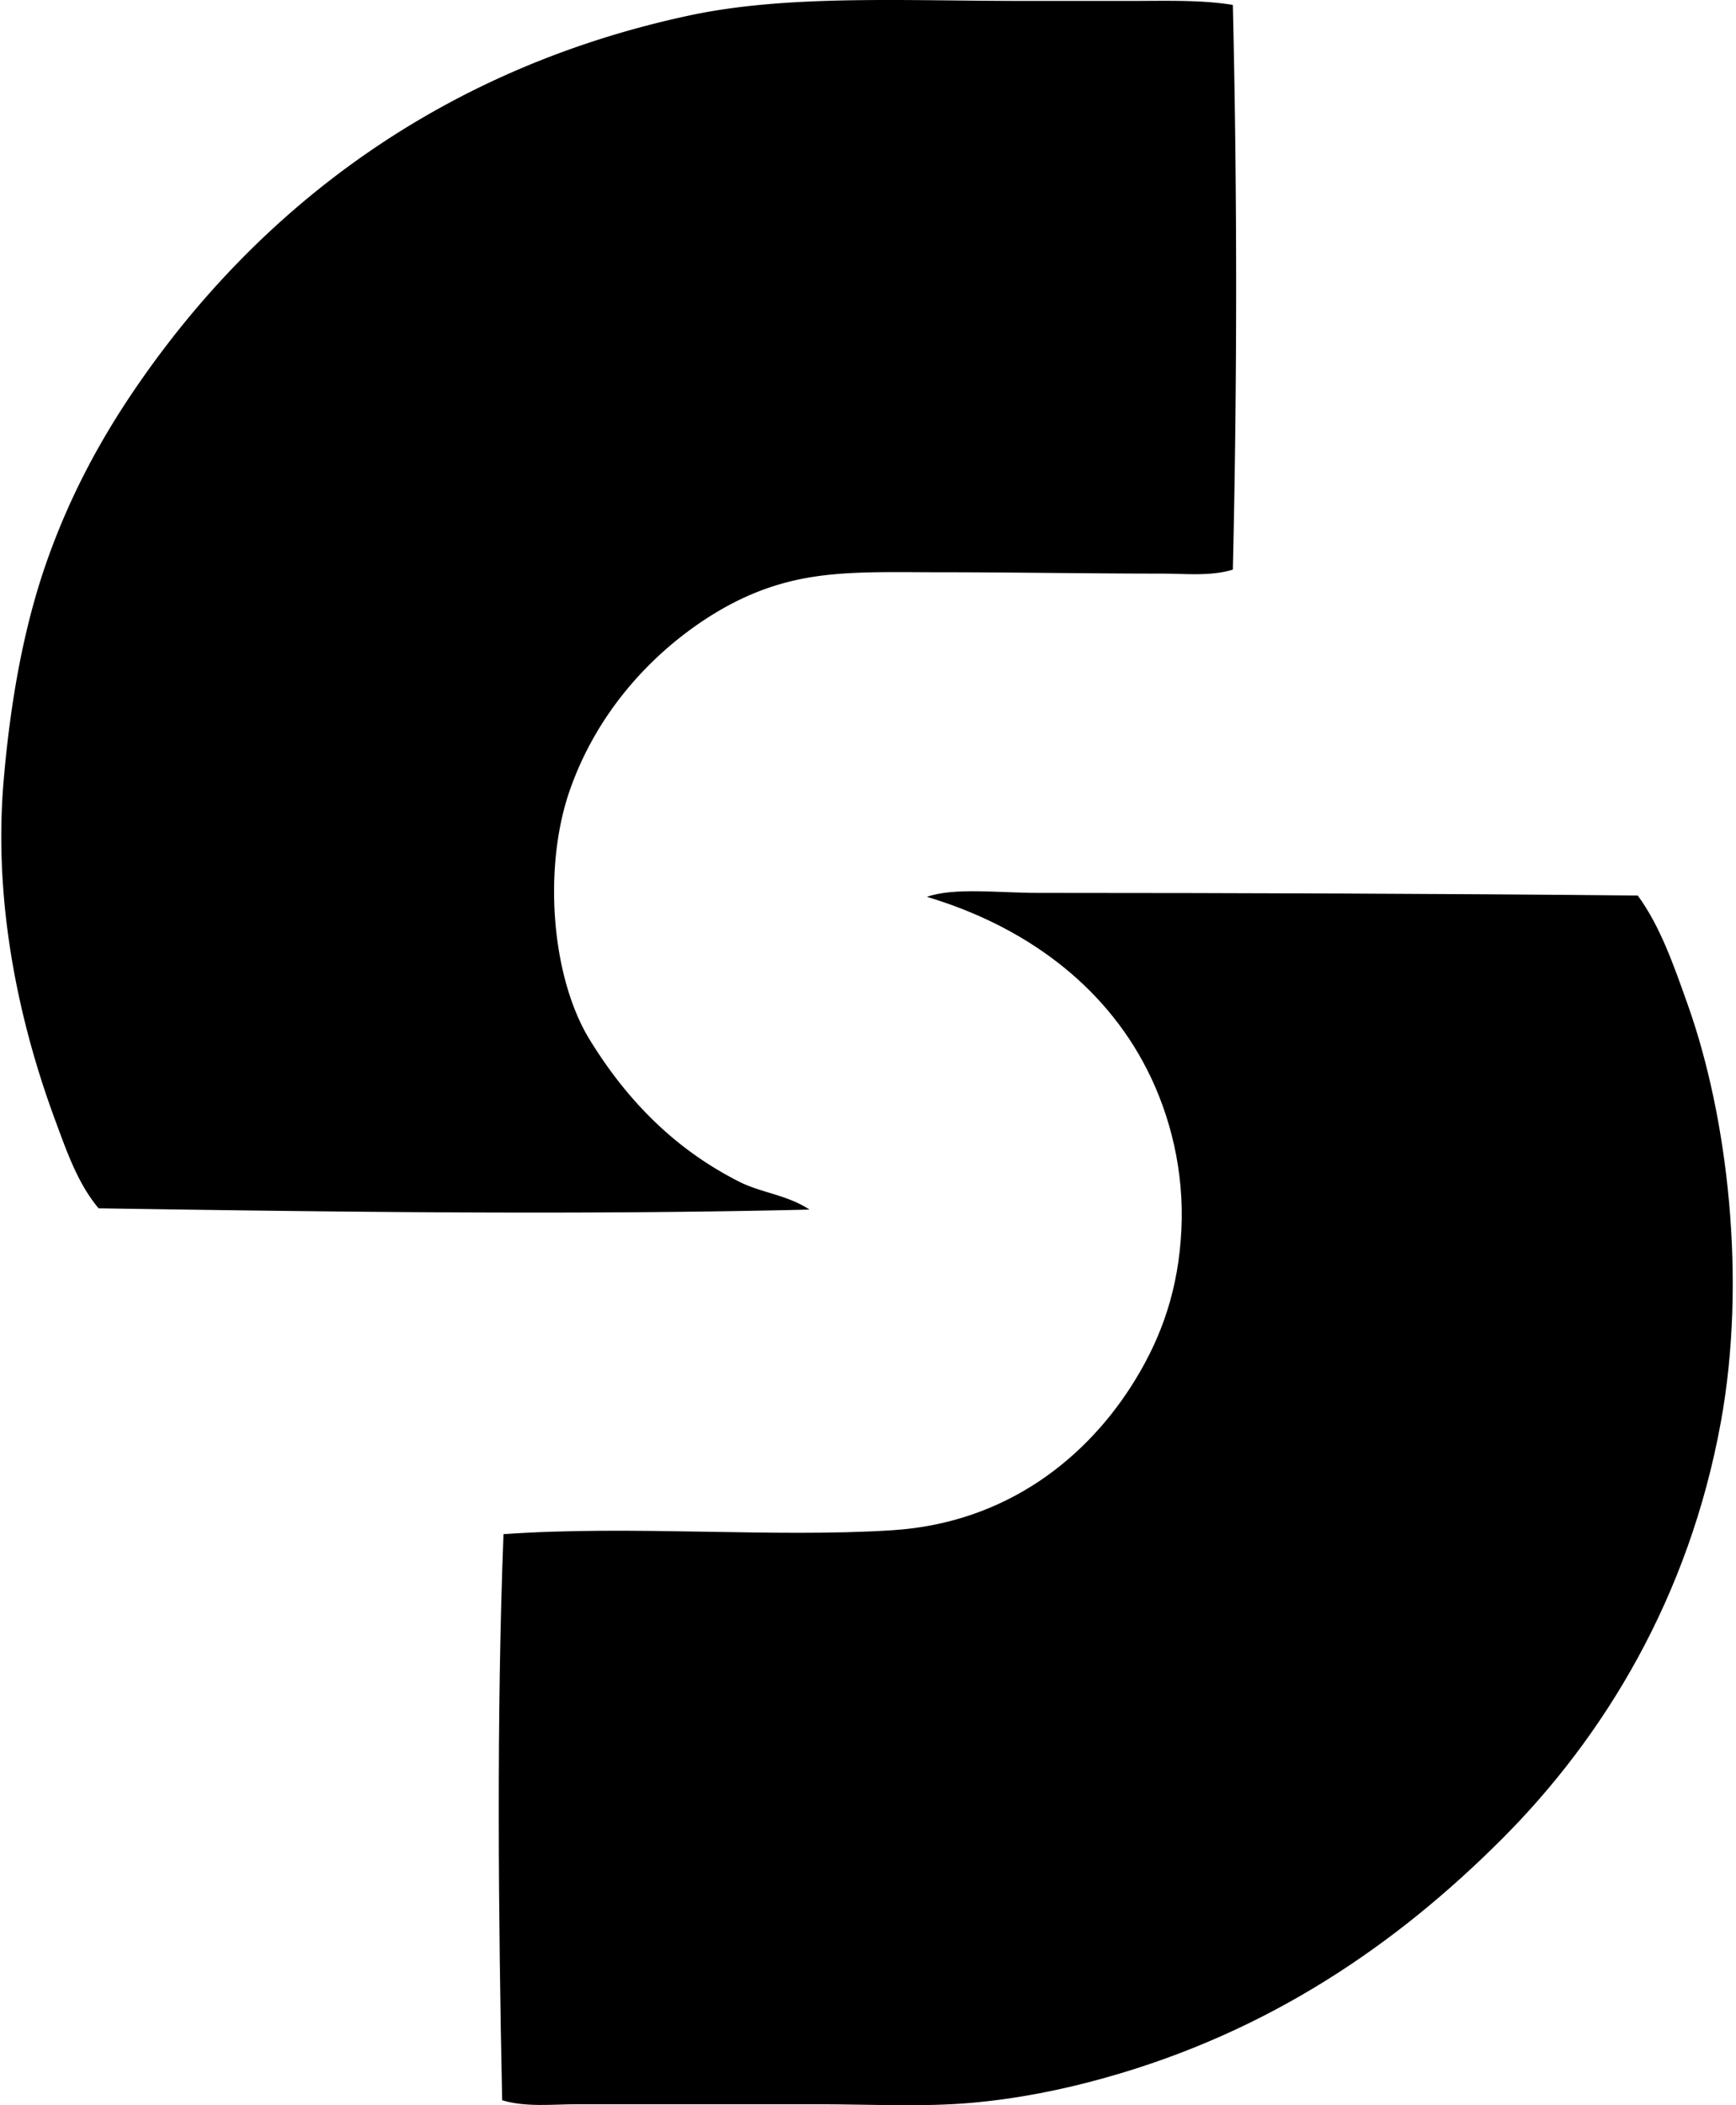 <svg xmlns="http://www.w3.org/2000/svg" width="165" height="200" fill="none" viewBox="0 0 165 200">
  <path fill="#000" fill-rule="evenodd" d="M117.177.467a1147.81 1147.81 0 0 1 0 53.65c-2.138.65-4.465.377-6.768.377-6.828 0-14.125-.127-20.935-.127-4.893 0-9.327-.168-13.287.63-3.717.74-6.85 2.246-9.778 4.255-5.412 3.728-9.97 9.199-12.286 15.926-2.456 7.135-1.775 17.27 1.756 23.316 3.516 5.819 8.115 10.619 14.417 13.789 2.079 1.042 4.552 1.244 6.644 2.631-22.09.529-45.506.217-67.568-.121-1.992-2.368-3.044-5.45-4.138-8.404C2.031 97.743-.688 86.288.346 74.177c.635-7.436 1.876-14.55 4.135-20.937 2.216-6.258 5.125-11.597 8.525-16.545C24.567 19.857 41.816 6.536 65.531 1.468 74.835-.521 85.843.088 97.248.088h10.277c3.299 0 6.593-.116 9.652.379Z" clip-rule="evenodd"/>
  <path fill="#000" fill-rule="evenodd" d="M155.663 85.077c2.138 2.918 3.438 6.67 4.764 10.408 3.802 10.695 5.595 26.102 3.134 39.613-3.031 16.629-11.066 29.865-20.808 39.61-10.011 10.016-22.114 18.332-37.733 22.691-4.034 1.13-8.295 1.994-12.786 2.384-4.607.397-9.466.126-14.67.126H54.877c-2.407 0-4.865.302-7.148-.379-.36-17.241-.544-36.605.127-53.782 12.296-.866 25.647.359 36.981-.374 10.906-.704 18.585-6.962 23.066-14.292 2.522-4.128 4.116-8.616 4.385-14.288.268-5.551-1.058-10.841-3.258-15.17-4.12-8.107-11.657-13.648-20.935-16.423 2.598-.91 6.849-.374 10.53-.374 19.363.005 38.647.07 57.039.25Z" clip-rule="evenodd"/>
</svg>
